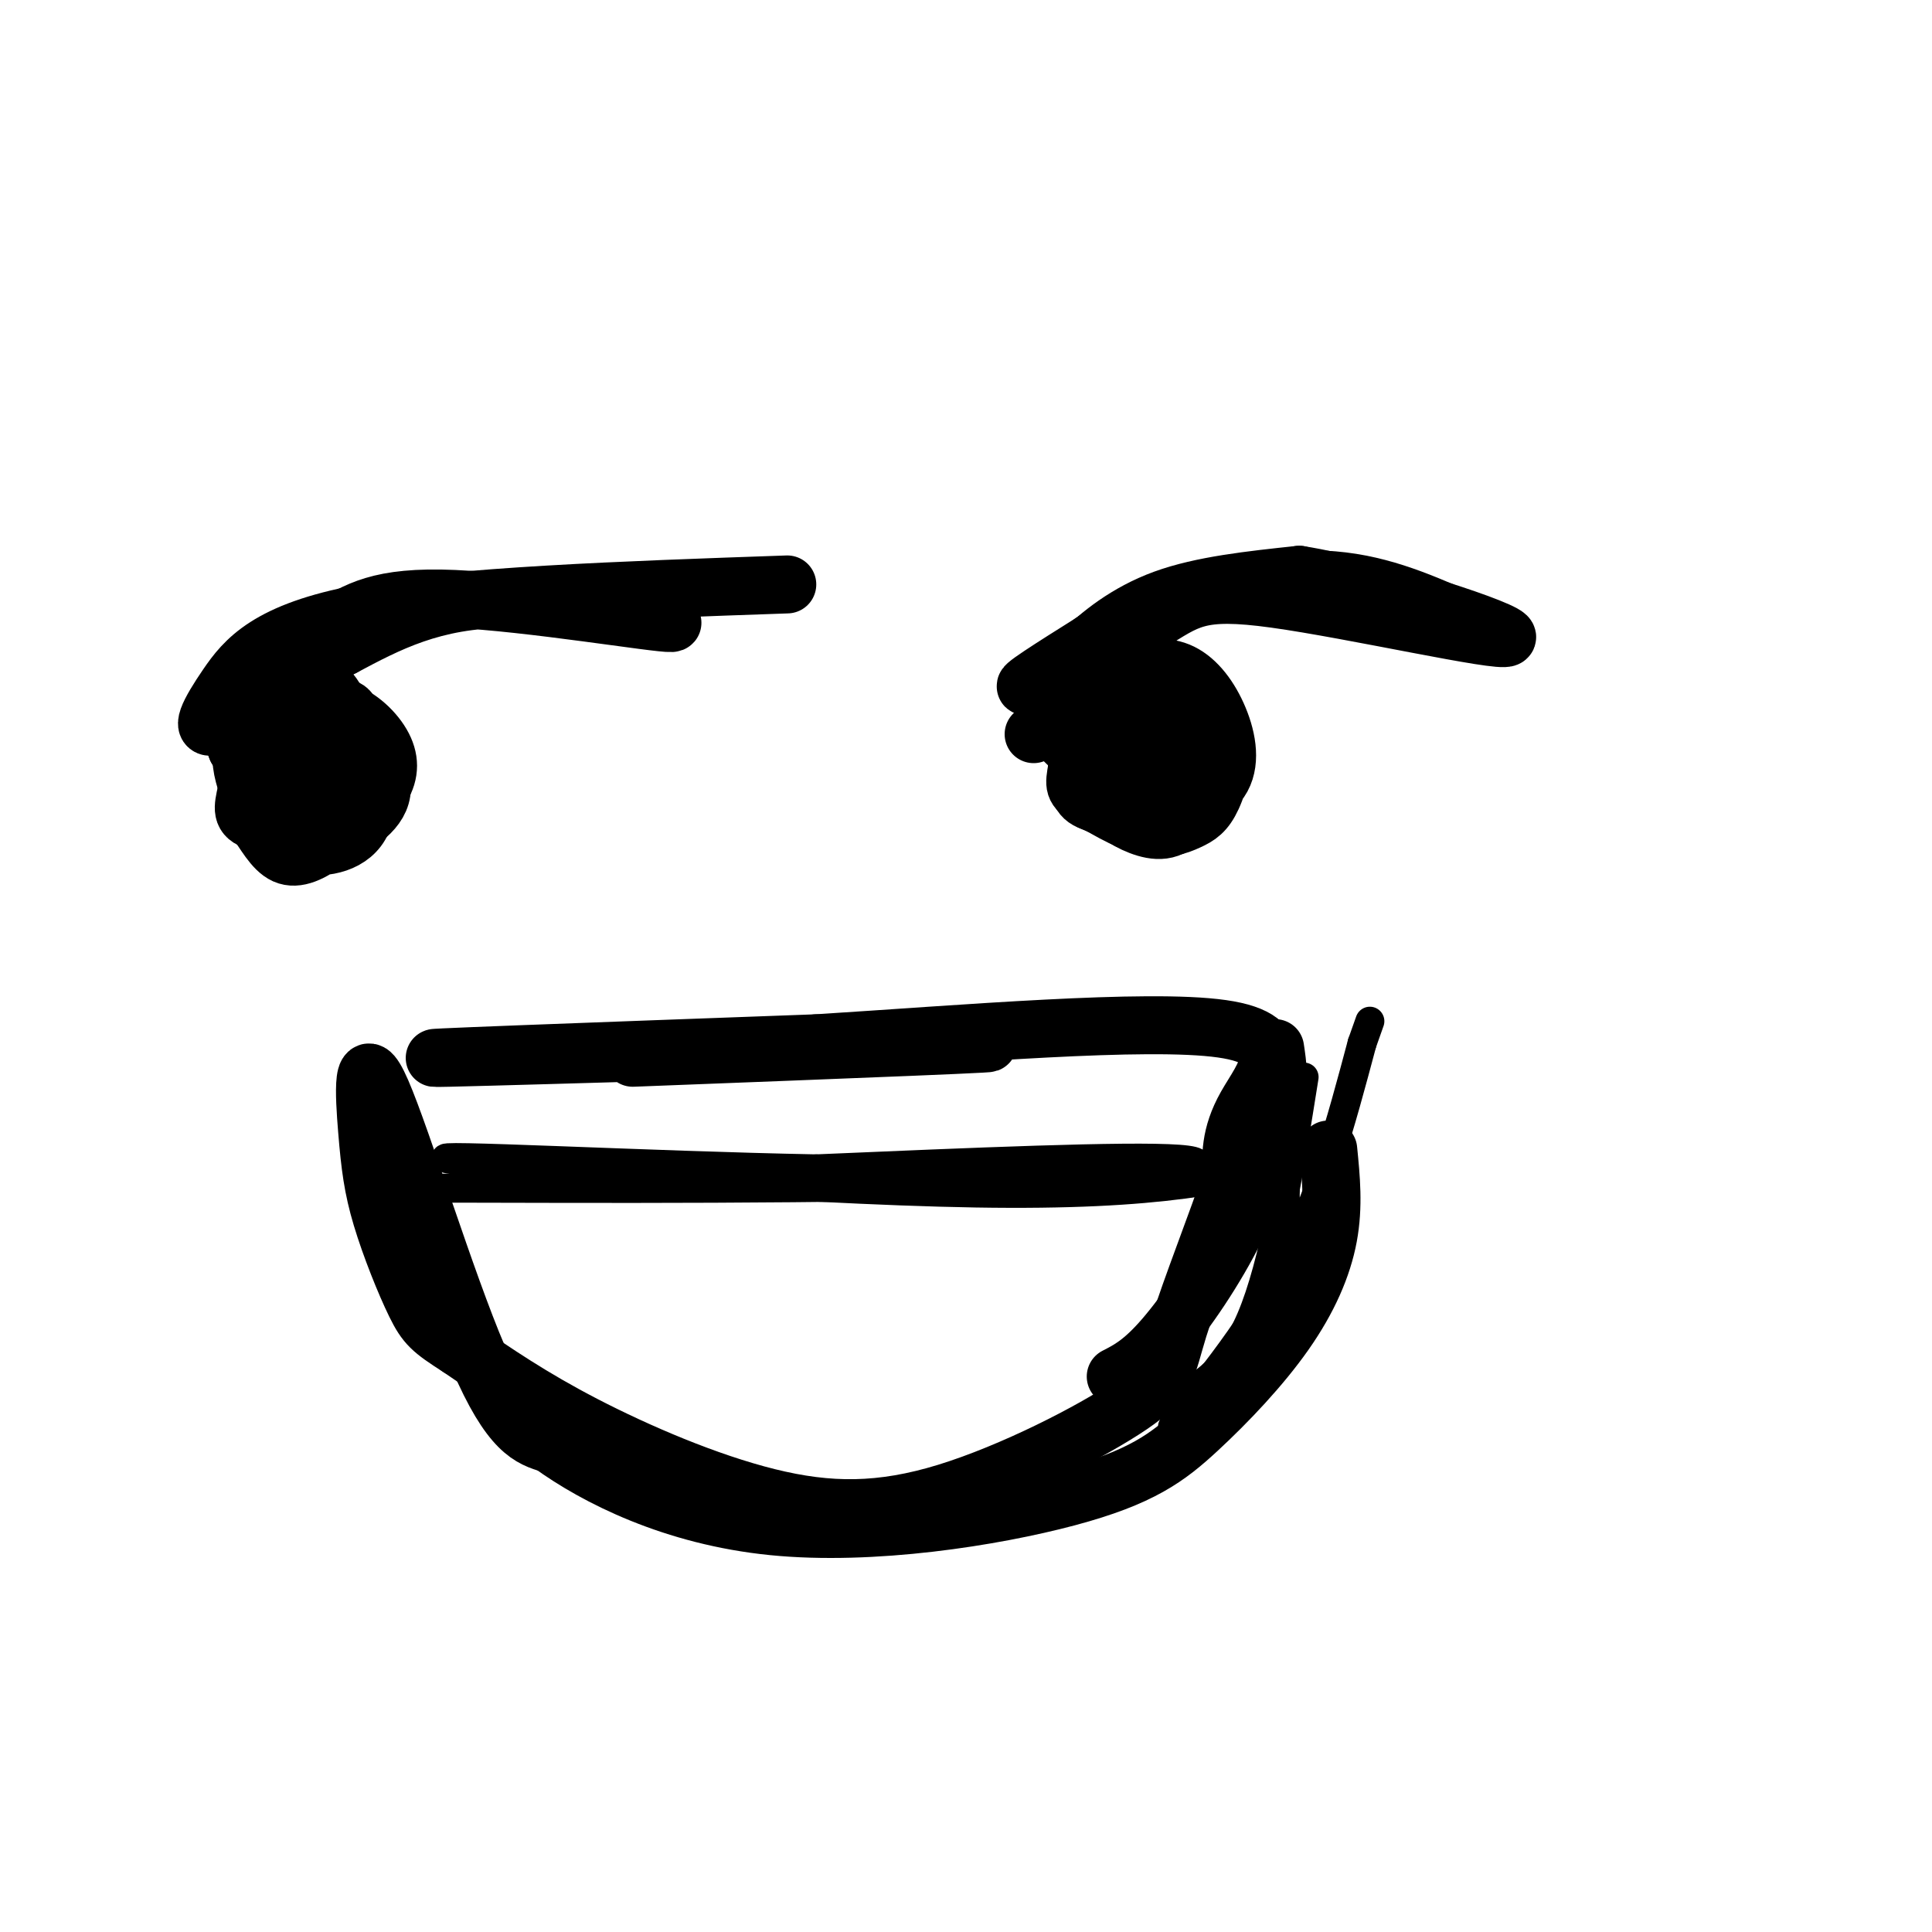 <svg viewBox='0 0 400 400' version='1.1' xmlns='http://www.w3.org/2000/svg' xmlns:xlink='http://www.w3.org/1999/xlink'><g fill='none' stroke='#000000' stroke-width='12' stroke-linecap='round' stroke-linejoin='round'><path d='M52,165c-1.106,-3.056 -2.211,-6.112 -2,-9c0.211,-2.888 1.739,-5.607 5,-9c3.261,-3.393 8.255,-7.461 12,-5c3.745,2.461 6.240,11.452 7,17c0.760,5.548 -0.217,7.655 -2,10c-1.783,2.345 -4.374,4.928 -8,3c-3.626,-1.928 -8.286,-8.367 -9,-13c-0.714,-4.633 2.520,-7.458 6,-9c3.480,-1.542 7.206,-1.800 11,1c3.794,2.800 7.655,8.657 7,13c-0.655,4.343 -5.828,7.171 -11,10'/><path d='M68,174c-3.436,2.602 -6.524,4.108 -9,3c-2.476,-1.108 -4.338,-4.831 -6,-7c-1.662,-2.169 -3.124,-2.783 0,-7c3.124,-4.217 10.834,-12.036 15,-15c4.166,-2.964 4.788,-1.071 6,4c1.212,5.071 3.016,13.322 1,18c-2.016,4.678 -7.850,5.784 -12,5c-4.150,-0.784 -6.615,-3.459 -7,-8c-0.385,-4.541 1.311,-10.949 4,-15c2.689,-4.051 6.370,-5.746 10,-5c3.630,0.746 7.208,3.932 9,7c1.792,3.068 1.798,6.020 0,9c-1.798,2.980 -5.399,5.990 -9,9'/><path d='M70,172c-2.476,2.376 -4.166,3.817 -7,3c-2.834,-0.817 -6.813,-3.893 -9,-7c-2.187,-3.107 -2.581,-6.244 -1,-10c1.581,-3.756 5.137,-8.131 9,-10c3.863,-1.869 8.031,-1.231 10,2c1.969,3.231 1.737,9.055 1,13c-0.737,3.945 -1.979,6.009 -6,7c-4.021,0.991 -10.821,0.907 -14,0c-3.179,-0.907 -2.737,-2.637 -2,-6c0.737,-3.363 1.769,-8.360 5,-10c3.231,-1.640 8.660,0.076 12,2c3.340,1.924 4.592,4.057 5,6c0.408,1.943 -0.026,3.698 -1,4c-0.974,0.302 -2.487,-0.849 -4,-2'/><path d='M68,164c-1.793,-2.242 -4.277,-6.847 -3,-10c1.277,-3.153 6.314,-4.854 9,-4c2.686,0.854 3.021,4.261 2,7c-1.021,2.739 -3.398,4.808 -6,5c-2.602,0.192 -5.429,-1.493 -6,-3c-0.571,-1.507 1.115,-2.837 2,-2c0.885,0.837 0.969,3.841 -1,5c-1.969,1.159 -5.991,0.474 -9,-1c-3.009,-1.474 -5.004,-3.737 -7,-6'/><path d='M49,155c-1.466,-3.272 -1.630,-8.451 2,-13c3.630,-4.549 11.056,-8.468 17,-12c5.944,-3.532 10.408,-6.679 26,-6c15.592,0.679 42.313,5.183 45,5c2.687,-0.183 -18.661,-5.052 -34,-5c-15.339,0.052 -24.670,5.026 -34,10'/><path d='M71,134c-11.104,5.435 -21.863,14.024 -26,16c-4.137,1.976 -1.652,-2.660 2,-8c3.652,-5.340 8.472,-11.383 28,-15c19.528,-3.617 53.764,-4.809 88,-6'/><path d='M214,152c2.533,-2.312 5.065,-4.624 9,-5c3.935,-0.376 9.272,1.185 13,3c3.728,1.815 5.846,3.884 8,7c2.154,3.116 4.343,7.279 2,9c-2.343,1.721 -9.218,0.999 -13,0c-3.782,-0.999 -4.472,-2.275 -4,-7c0.472,-4.725 2.106,-12.899 5,-17c2.894,-4.101 7.049,-4.129 10,-2c2.951,2.129 4.698,6.416 5,11c0.302,4.584 -0.842,9.465 -3,13c-2.158,3.535 -5.331,5.724 -8,6c-2.669,0.276 -4.835,-1.362 -7,-3'/><path d='M231,167c-1.780,-0.226 -2.730,0.707 -4,-3c-1.270,-3.707 -2.860,-12.056 -2,-17c0.860,-4.944 4.169,-6.482 7,-8c2.831,-1.518 5.185,-3.014 9,-1c3.815,2.014 9.092,7.539 11,13c1.908,5.461 0.446,10.860 -1,14c-1.446,3.140 -2.875,4.023 -5,5c-2.125,0.977 -4.947,2.049 -9,1c-4.053,-1.049 -9.336,-4.221 -12,-6c-2.664,-1.779 -2.709,-2.167 -2,-6c0.709,-3.833 2.171,-11.111 4,-15c1.829,-3.889 4.026,-4.387 7,-5c2.974,-0.613 6.725,-1.339 10,0c3.275,1.339 6.074,4.745 8,9c1.926,4.255 2.979,9.359 1,13c-1.979,3.641 -6.989,5.821 -12,8'/><path d='M241,169c-3.245,0.930 -5.359,-0.744 -8,-3c-2.641,-2.256 -5.810,-5.094 -7,-9c-1.190,-3.906 -0.403,-8.881 1,-13c1.403,-4.119 3.420,-7.381 7,-5c3.580,2.381 8.722,10.404 11,15c2.278,4.596 1.693,5.765 -1,7c-2.693,1.235 -7.495,2.534 -10,1c-2.505,-1.534 -2.713,-5.903 -2,-10c0.713,-4.097 2.346,-7.921 4,-10c1.654,-2.079 3.330,-2.413 6,-1c2.670,1.413 6.334,4.573 6,10c-0.334,5.427 -4.667,13.122 -9,16c-4.333,2.878 -8.667,0.939 -13,-1'/><path d='M226,166c-2.681,-0.928 -2.884,-2.749 -3,-7c-0.116,-4.251 -0.145,-10.932 3,-14c3.145,-3.068 9.464,-2.522 14,-1c4.536,1.522 7.288,4.021 8,9c0.712,4.979 -0.616,12.440 -3,16c-2.384,3.560 -5.823,3.221 -9,2c-3.177,-1.221 -6.092,-3.324 -8,-6c-1.908,-2.676 -2.810,-5.924 -1,-10c1.810,-4.076 6.330,-8.979 11,-11c4.670,-2.021 9.488,-1.159 10,3c0.512,4.159 -3.282,11.617 -6,14c-2.718,2.383 -4.359,-0.308 -6,-3'/><path d='M236,158c-1.329,-2.979 -1.651,-8.927 0,-10c1.651,-1.073 5.277,2.729 6,6c0.723,3.271 -1.456,6.010 -6,6c-4.544,-0.010 -11.452,-2.768 -15,-6c-3.548,-3.232 -3.734,-6.939 -3,-10c0.734,-3.061 2.390,-5.478 6,-9c3.610,-3.522 9.174,-8.149 17,-11c7.826,-2.851 17.913,-3.925 28,-5'/><path d='M269,119c16.679,2.674 44.378,11.860 43,13c-1.378,1.140 -31.833,-5.767 -48,-8c-16.167,-2.233 -18.045,0.206 -26,5c-7.955,4.794 -21.987,11.941 -25,13c-3.013,1.059 4.994,-3.971 13,-9'/><path d='M226,133c4.060,-2.810 7.708,-5.333 16,-8c8.292,-2.667 21.226,-5.476 32,-5c10.774,0.476 19.387,4.238 28,8'/><path d='M131,219c43.244,-1.667 86.489,-3.333 70,-3c-16.489,0.333 -92.711,2.667 -108,3c-15.289,0.333 30.356,-1.333 76,-3'/><path d='M169,216c30.429,-1.917 68.500,-5.208 84,-3c15.500,2.208 8.429,9.917 5,16c-3.429,6.083 -3.214,10.542 -3,15'/><path d='M255,244c-2.843,8.646 -8.451,22.760 -11,31c-2.549,8.240 -2.039,10.606 -10,16c-7.961,5.394 -24.392,13.817 -38,18c-13.608,4.183 -24.395,4.126 -37,1c-12.605,-3.126 -27.030,-9.322 -38,-15c-10.970,-5.678 -18.485,-10.839 -26,-16'/><path d='M95,279c-5.678,-3.620 -6.874,-4.671 -9,-9c-2.126,-4.329 -5.183,-11.936 -7,-18c-1.817,-6.064 -2.394,-10.584 -3,-18c-0.606,-7.416 -1.240,-17.727 3,-8c4.240,9.727 13.354,39.494 20,55c6.646,15.506 10.823,16.753 15,18'/><path d='M114,299c9.408,6.840 25.429,14.939 46,17c20.571,2.061 45.692,-1.917 61,-6c15.308,-4.083 20.804,-8.270 27,-14c6.196,-5.730 13.091,-13.004 18,-20c4.909,-6.996 7.831,-13.713 9,-20c1.169,-6.287 0.584,-12.143 0,-18'/><path d='M264,217c0.518,3.417 1.036,6.833 0,13c-1.036,6.167 -3.625,15.083 -8,24c-4.375,8.917 -10.536,17.833 -15,23c-4.464,5.167 -7.232,6.583 -10,8'/></g>
<g fill='none' stroke='#000000' stroke-width='6' stroke-linecap='round' stroke-linejoin='round'><path d='M83,251c3.305,-1.565 6.609,-3.129 3,-4c-3.609,-0.871 -14.132,-1.048 9,-1c23.132,0.048 79.920,0.321 114,-1c34.080,-1.321 45.451,-4.234 35,-5c-10.451,-0.766 -42.726,0.617 -75,2'/><path d='M169,242c-34.476,-0.643 -83.167,-3.250 -76,-2c7.167,1.250 70.190,6.357 109,7c38.810,0.643 53.405,-3.179 68,-7'/><path d='M270,240c11.500,-1.333 6.250,-1.167 1,-1'/><path d='M270,223c-3.083,19.333 -6.167,38.667 -11,50c-4.833,11.333 -11.417,14.667 -18,18'/><path d='M266,226c0.198,14.836 0.396,29.671 -1,39c-1.396,9.329 -4.384,13.150 -10,19c-5.616,5.850 -13.858,13.729 -12,11c1.858,-2.729 13.817,-16.065 22,-31c8.183,-14.935 12.592,-31.467 17,-48'/><path d='M282,216c2.833,-8.000 1.417,-4.000 0,0'/></g>
</svg>